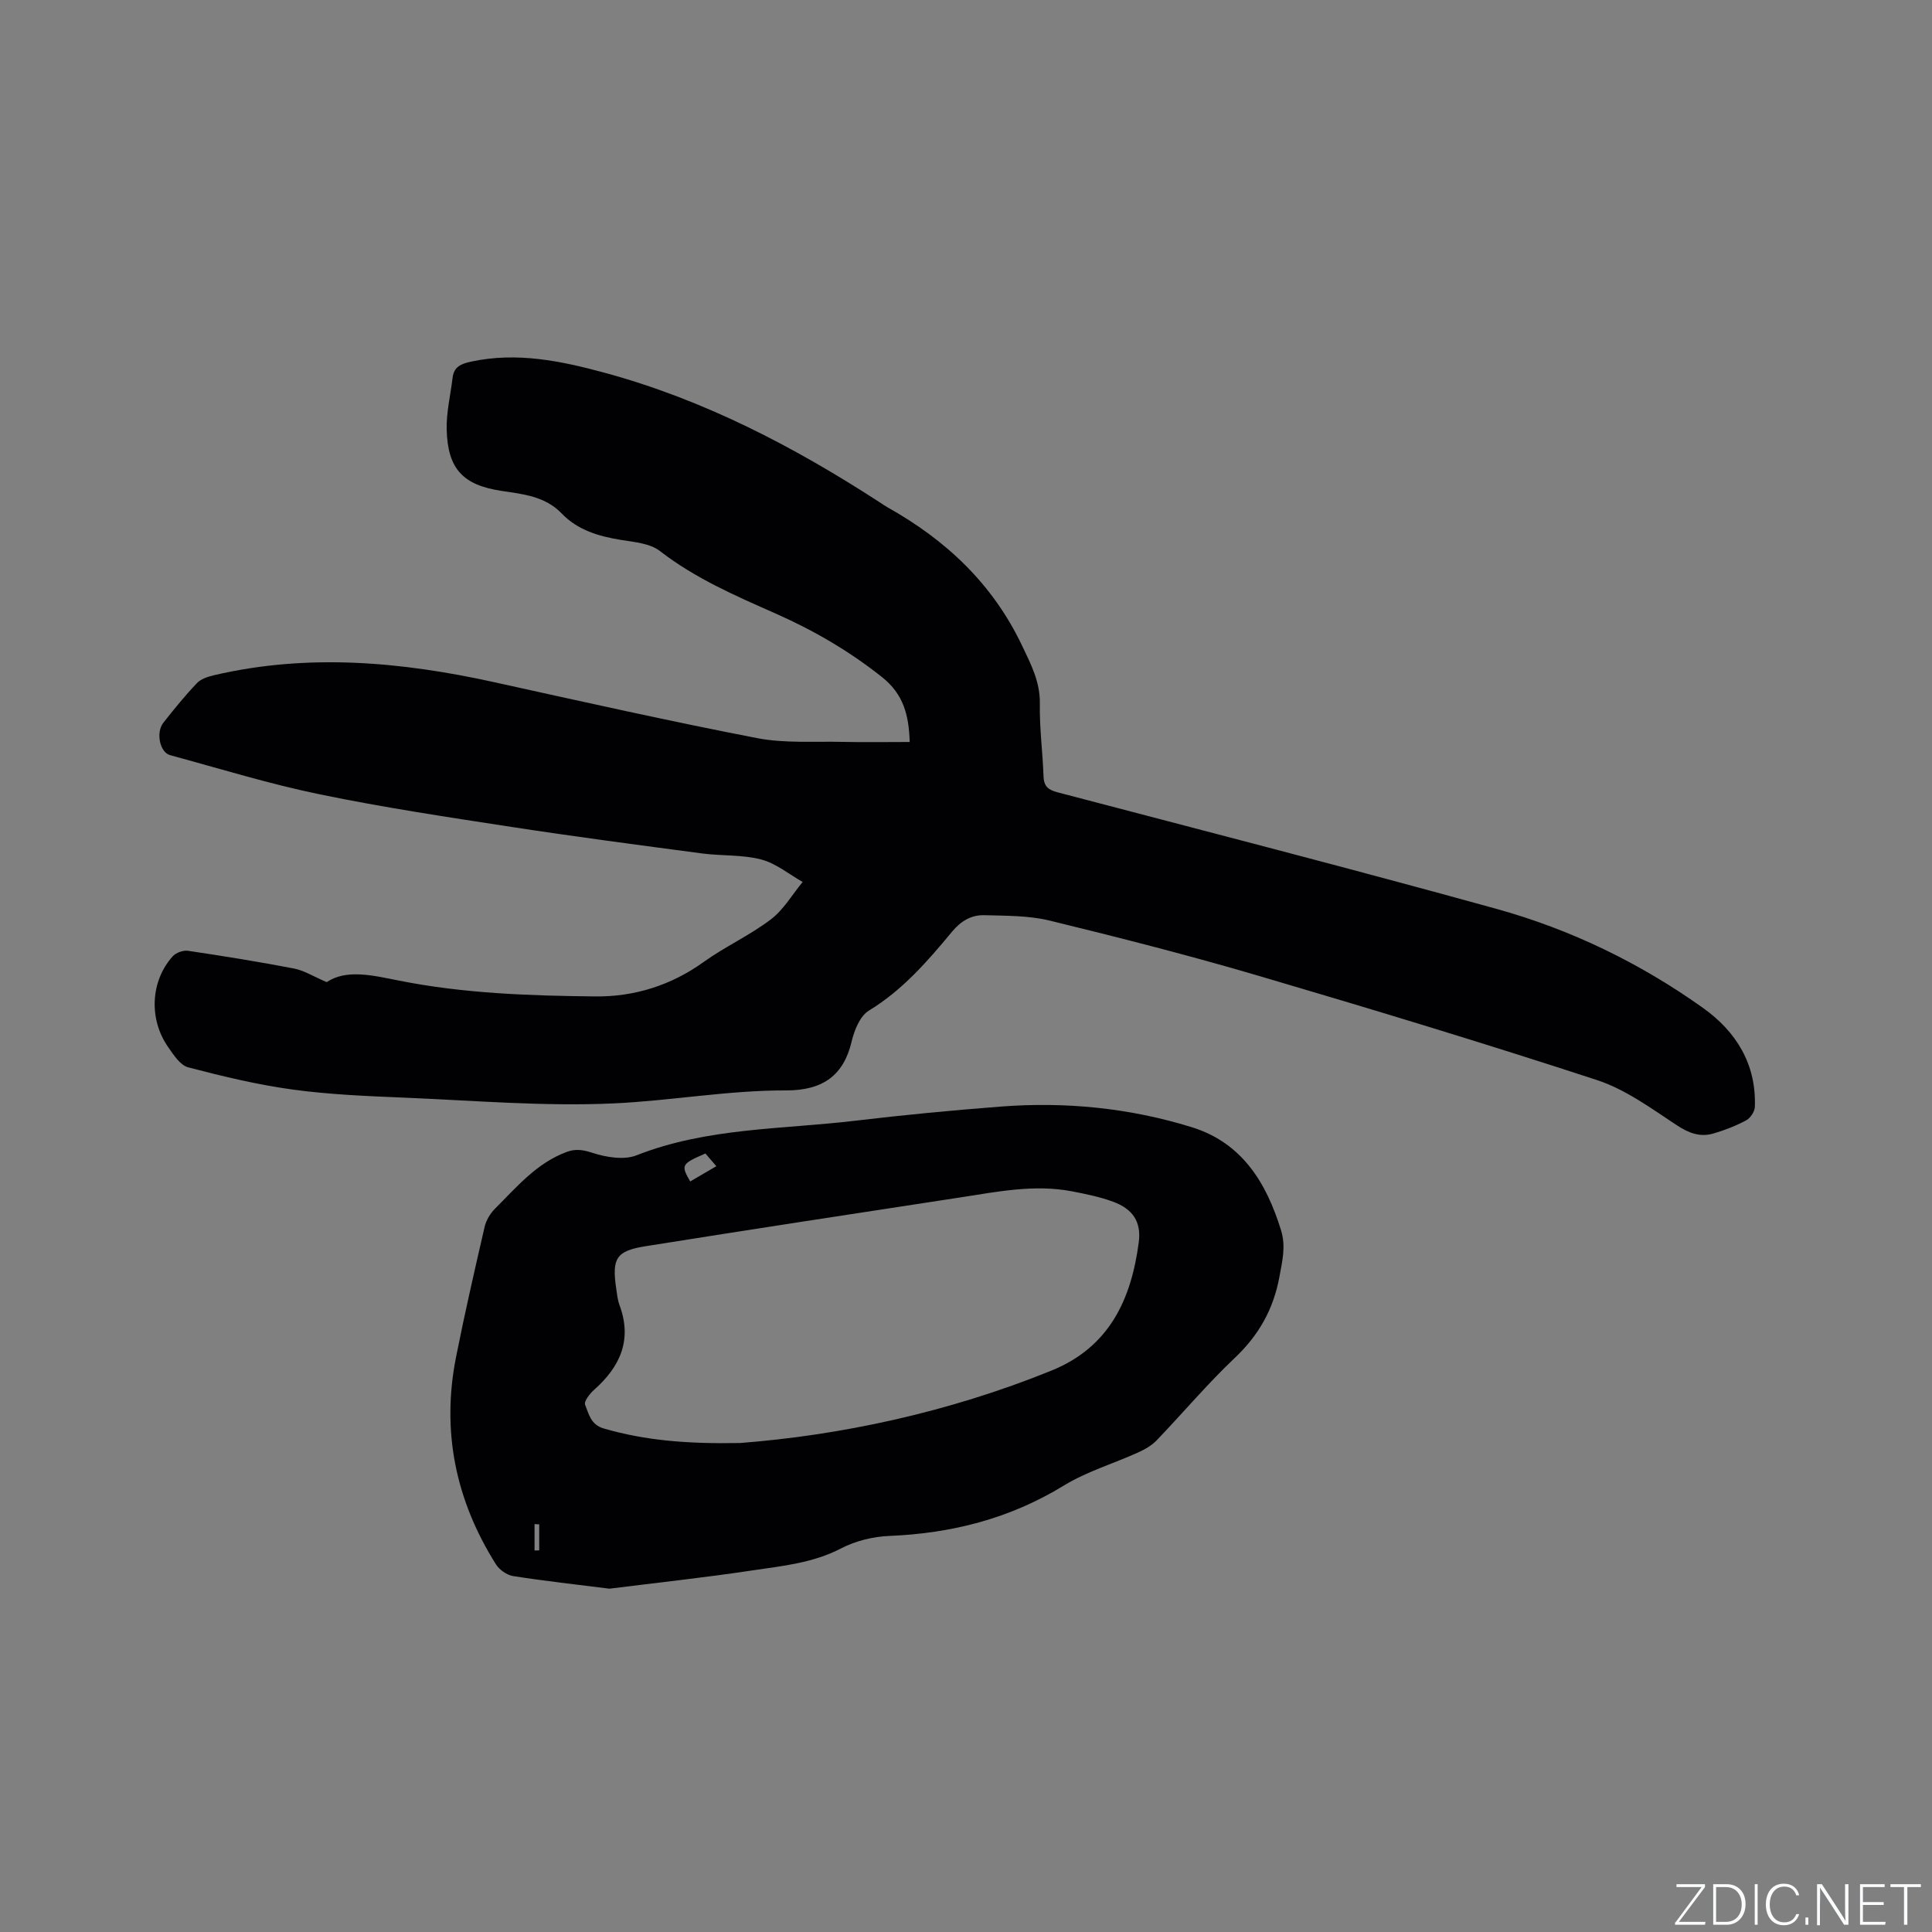 <svg enable-background="new 0 0 400 400" viewBox="0 0 400 400" xmlns="http://www.w3.org/2000/svg"><rect x="0" y="0" width="400" height="400" fill="#808080" stroke="none"/><g fill="#fafbfc"><path d="m346.9 398 5.4-7.3h-5.2v-.6h5.9v.6l-5.4 7.2h5.5l-.1.6h-6.2v-.5z"/><path d="m354.7 390.1h2.8c2.3 0 3.9 1.6 3.9 4.1s-1.6 4.3-3.9 4.3h-2.8zm.6 7.8h2c2.2 0 3.3-1.6 3.3-3.6 0-1.8-1-3.6-3.3-3.6h-2z"/><path d="m363.9 390.1v8.4h-.6v-8.4z"/><path d="m372.5 396.3c-.4 1.3-1.4 2.3-3.2 2.3-2.4 0-3.7-1.9-3.7-4.3 0-2.3 1.2-4.3 3.7-4.3 1.8 0 2.9 1 3.2 2.4h-.6c-.4-1.1-1.1-1.8-2.5-1.8-2.1 0-3 1.9-3 3.7s.9 3.7 3 3.7c1.4 0 2.1-.7 2.5-1.7z"/><path d="m373.8 398.5v-1.5h.6v1.5z"/><path d="m376.2 398.5v-8.4h1c1.3 2 4.4 6.7 4.9 7.6-.1-1.2-.1-2.4-.1-3.8v-3.8h.7v8.4h-.9c-1.2-1.9-4.4-6.8-5-7.7.1 1.1 0 2.3 0 3.9v3.9h-.6z"/><path d="m390 394.4h-4.3v3.5h4.7l-.1.6h-5.2v-8.4h5.1v.6h-4.5v3.1h4.3z"/><path d="m394.2 390.7h-2.8v-.6h6.3v.6h-2.8v7.8h-.7z"/></g><path d="m188.34 153.62c-.16-5.61-1.31-9.93-5.75-13.45-6.8-5.4-14.13-9.66-22.02-13.15-8.32-3.68-16.65-7.28-23.96-12.95-2.07-1.6-5.34-1.84-8.12-2.3-4.59-.75-8.89-2.02-12.2-5.46-3.44-3.58-7.99-4-12.48-4.68-7.94-1.2-11.13-4.53-11.33-12.71-.09-3.55.8-7.12 1.22-10.69.27-2.31 1.76-2.91 3.84-3.36 9.45-2.04 18.58-.15 27.59 2.29 20.55 5.57 39.19 15.28 56.96 26.81.53.35 1.05.72 1.6 1.03 12.13 6.78 21.8 15.84 27.9 28.63 1.89 3.97 3.79 7.58 3.7 12.16-.09 4.97.59 9.94.76 14.92.07 2.08.93 2.81 2.9 3.33 30.31 7.96 60.67 15.77 90.87 24.13 15.39 4.26 29.74 11.22 42.77 20.51 6.86 4.88 11.08 11.67 10.73 20.52-.04.96-.93 2.29-1.79 2.75-2.13 1.14-4.43 2.04-6.75 2.72-2.79.82-5.13-.06-7.66-1.73-5.27-3.47-10.58-7.39-16.47-9.32-23.22-7.6-46.62-14.69-70.07-21.59-14.3-4.21-28.76-7.9-43.25-11.43-4.34-1.06-9-.99-13.52-1.12-2.7-.08-4.86 1.2-6.72 3.44-5.06 6.11-10.24 12.08-17.2 16.32-1.84 1.12-3.02 4.07-3.57 6.4-1.63 6.91-5.85 10.14-13.6 10.12-11.98-.04-23.84 2.15-35.74 2.69-14.35.65-28.79-.59-43.18-1.19-7.73-.32-15.49-.63-23.14-1.67-7.31-1-14.55-2.74-21.7-4.61-1.64-.43-3.01-2.56-4.13-4.17-4.07-5.79-3.68-13.71.94-18.83.67-.74 2.15-1.27 3.15-1.13 7.33 1.09 14.66 2.27 21.94 3.67 2.08.4 4 1.63 6.78 2.82 4.06-2.73 9.52-1.4 14.85-.34 13.48 2.7 27.16 3.16 40.81 3.3 8 .08 15.61-2.27 22.35-7.11 4.45-3.2 9.56-5.51 13.92-8.82 2.65-2 4.44-5.14 6.61-7.77-2.85-1.61-5.54-3.87-8.61-4.66-3.93-1.02-8.19-.71-12.27-1.25-13.11-1.74-26.23-3.46-39.31-5.47-13.29-2.04-26.61-4.04-39.78-6.76-10.45-2.15-20.69-5.32-31.01-8.12-2.11-.57-2.96-4.69-1.39-6.69 2.23-2.83 4.5-5.64 6.99-8.24.85-.89 2.34-1.34 3.62-1.64 19.44-4.52 38.71-2.76 57.95 1.48 18.1 3.99 36.19 8.05 54.38 11.57 5.75 1.11 11.81.64 17.73.78 4.52.1 9.07.02 13.86.02z" fill="#010104"/><path d="m126.18 328.92c-6.74-.85-13.36-1.58-19.94-2.61-1.31-.21-2.86-1.31-3.58-2.46-8.31-13.2-11.3-27.51-8.24-42.89 1.79-9.03 3.85-18 5.92-26.97.31-1.34 1.15-2.74 2.13-3.73 4.48-4.47 8.6-9.43 14.81-11.75 1.84-.69 3.35-.49 5.34.16 2.85.93 6.55 1.56 9.18.52 14.62-5.75 30.12-5.35 45.3-7.16 9.99-1.19 20.01-2.15 30.04-2.92 13.43-1.04 26.69.27 39.56 4.25 10.45 3.23 15.48 11.48 18.53 21.37 1.03 3.34.25 6.36-.34 9.61-1.23 6.72-4.27 12.1-9.26 16.82-5.69 5.38-10.75 11.42-16.18 17.07-1.05 1.09-2.49 1.89-3.89 2.52-5.09 2.3-10.57 3.92-15.29 6.81-11.18 6.85-23.23 9.91-36.18 10.44-3.37.14-6.98 1.03-9.96 2.58-5.83 3.04-12.14 3.63-18.38 4.56-9.82 1.48-19.72 2.54-29.57 3.78zm27.05-30.16c20.64-1.59 43.01-6.28 64.5-15.01 11.98-4.87 16.49-14.75 18.04-26.56.55-4.23-1.24-6.87-5.27-8.37-2.75-1.02-5.68-1.61-8.57-2.17-7.77-1.49-15.4.08-23.03 1.25-21.76 3.32-43.53 6.66-65.27 10.12-6.07.97-6.97 2.52-6.05 8.76.17 1.15.28 2.34.68 3.42 2.68 7.2.14 12.76-5.26 17.55-.89.79-2.14 2.39-1.86 3.08.77 1.9 1.15 4.15 3.89 4.93 8.44 2.44 17.04 3.21 28.2 3zm-4.92-57.31c-.94-1.1-1.62-1.88-2.26-2.63-4.99 2.16-5.11 2.38-3.15 5.79 1.67-.98 3.35-1.96 5.41-3.16zm-36.67 74.15c-.32-.02-.65-.04-.97-.05v5.46c.32-.01.65-.01.97-.02 0-1.8 0-3.59 0-5.39z" fill="#010104"/></svg>